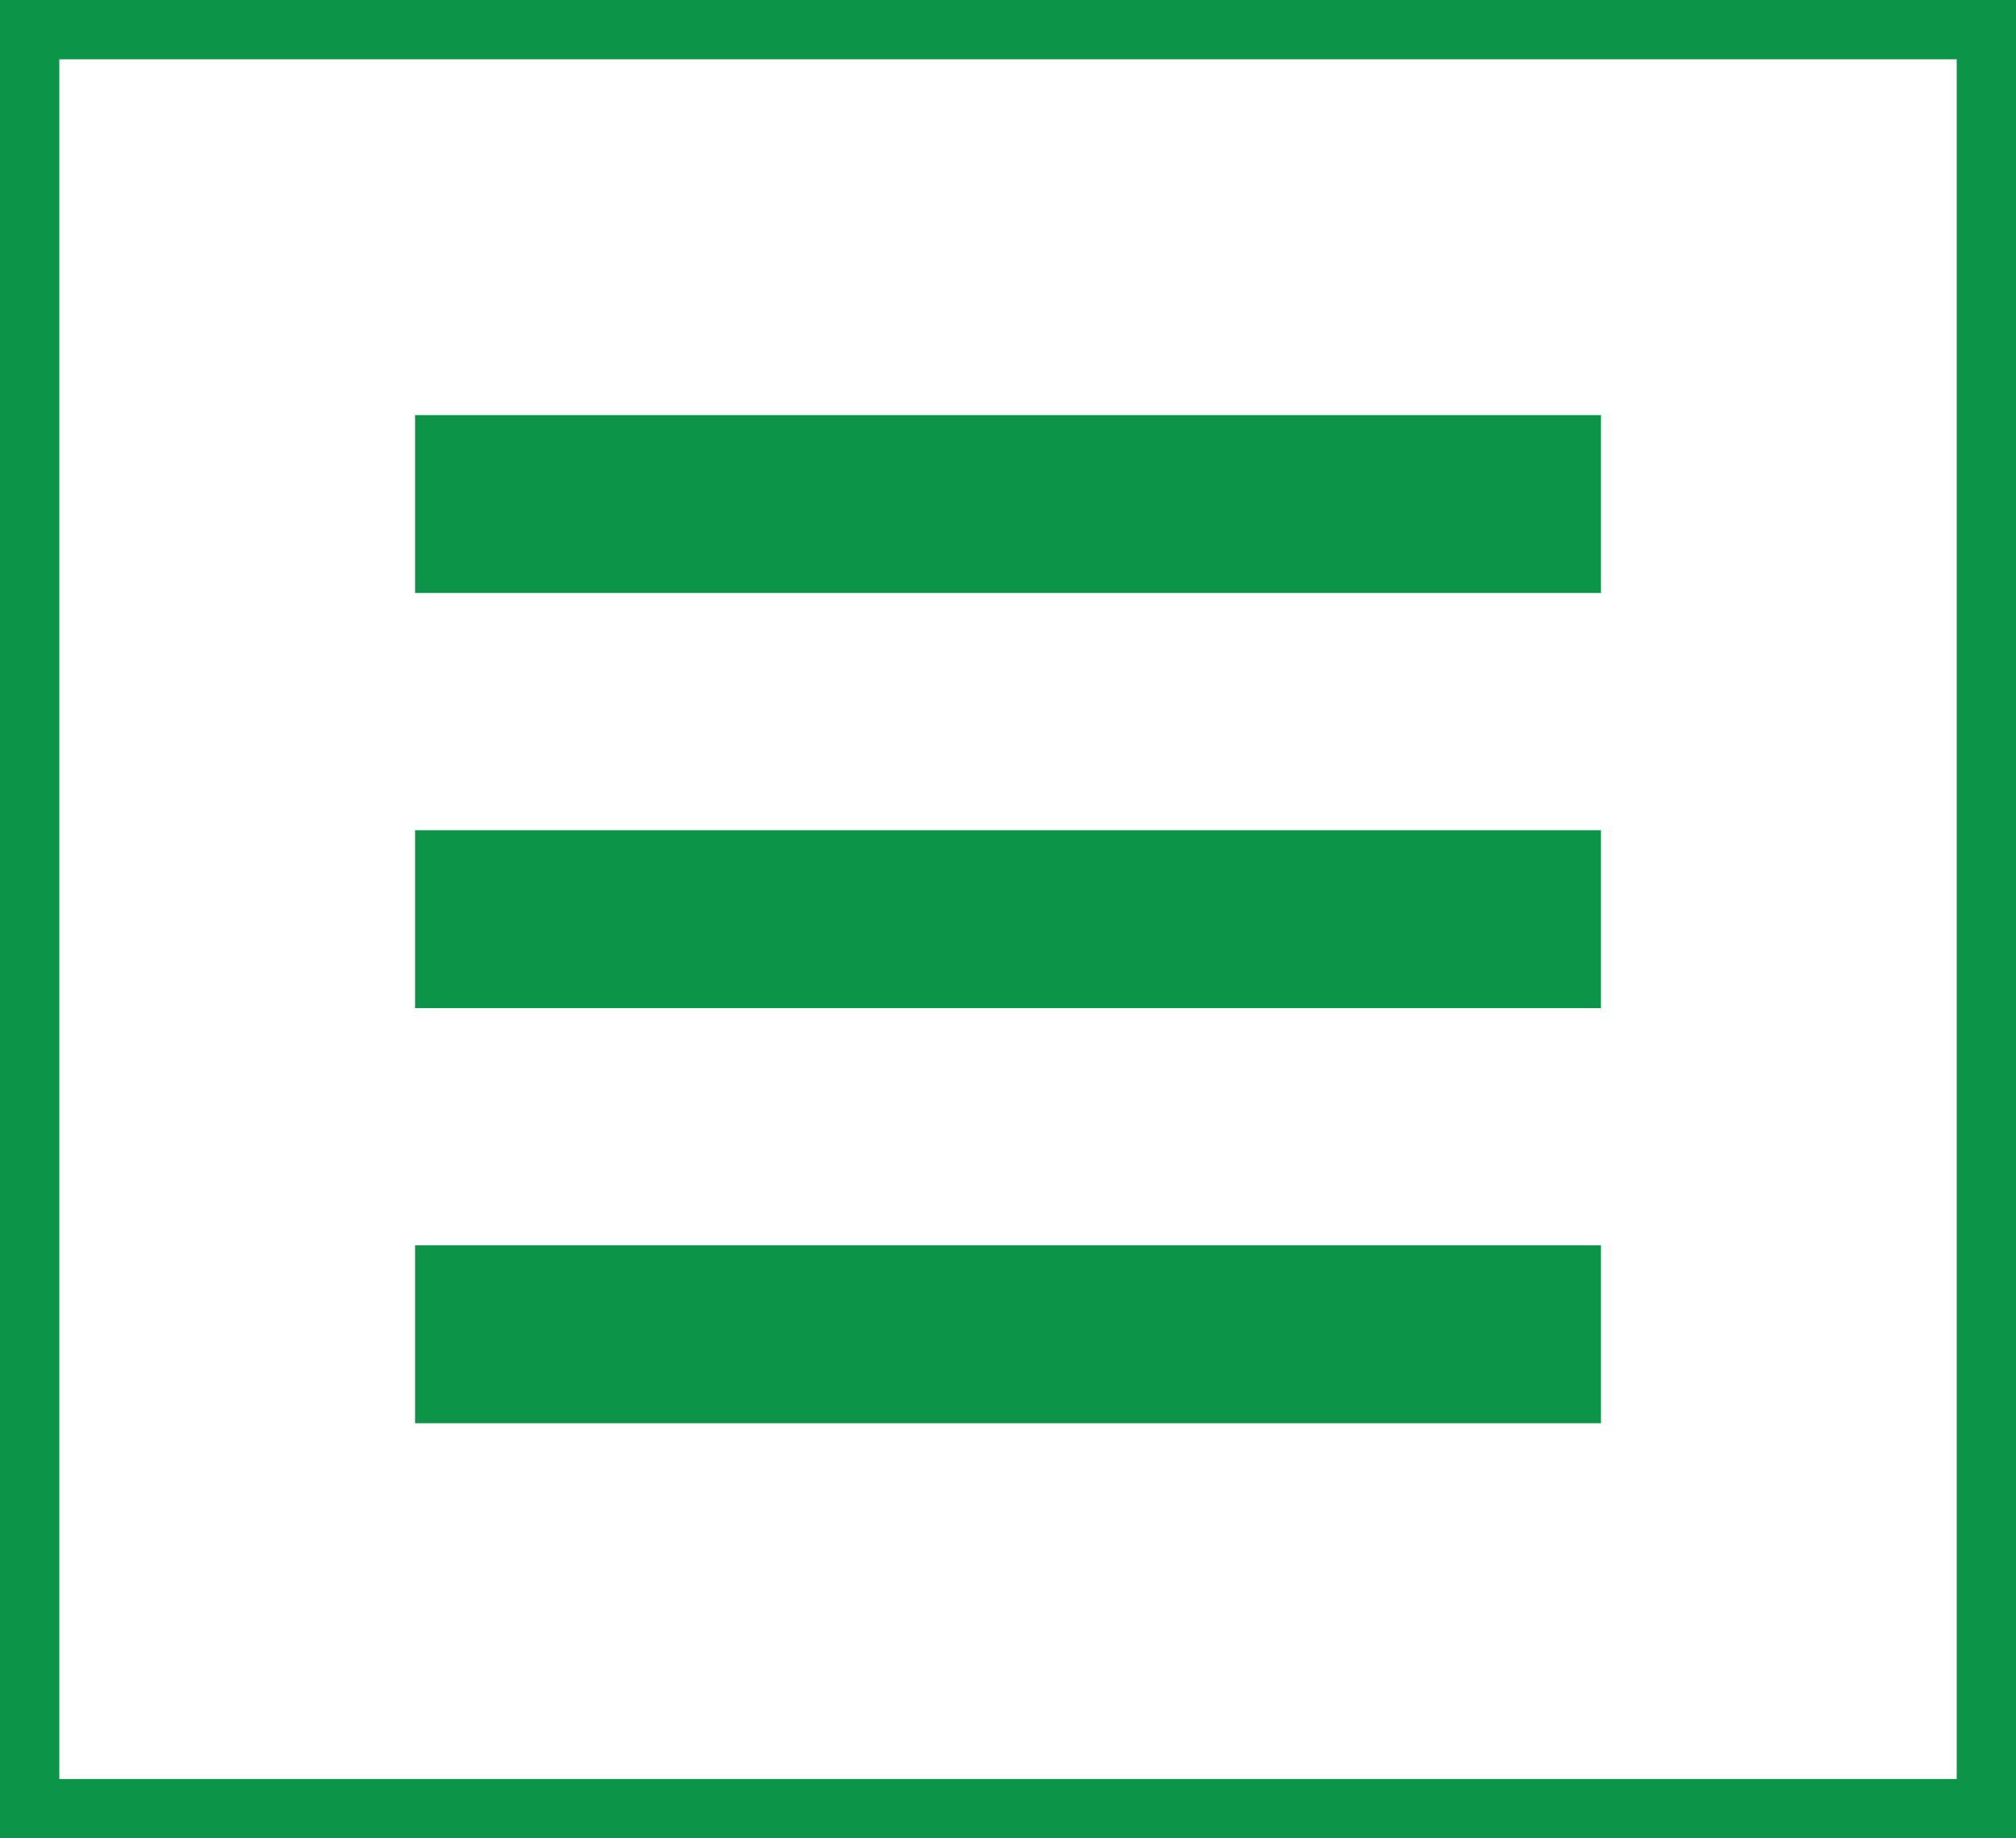<svg width="34px" height="31px" viewBox="0 0 34 31" version="1.1" xmlns="http://www.w3.org/2000/svg" xmlns:xlink="http://www.w3.org/1999/xlink">
    <g id="Mobile" stroke="none" stroke-width="1" fill="none" fill-rule="evenodd">
        <g transform="translate(-271, -12)" id="Header-2">
            <g>
                <g id="Group-4" transform="translate(271, 12)">
                    <rect id="Rectangle" stroke="#0C9549" x="0.5" y="0.5" width="33" height="30"></rect>
                    <g id="Group-3" transform="translate(7, 7)" fill="#0C9549">
                        <rect id="background-copy-2" x="0" y="0" width="20" height="3"></rect>
                        <rect id="background-copy-3" x="0" y="7" width="20" height="3"></rect>
                        <rect id="background-copy-4" x="0" y="14" width="20" height="3"></rect>
                    </g>
                </g>
            </g>
        </g>
    </g>
</svg>